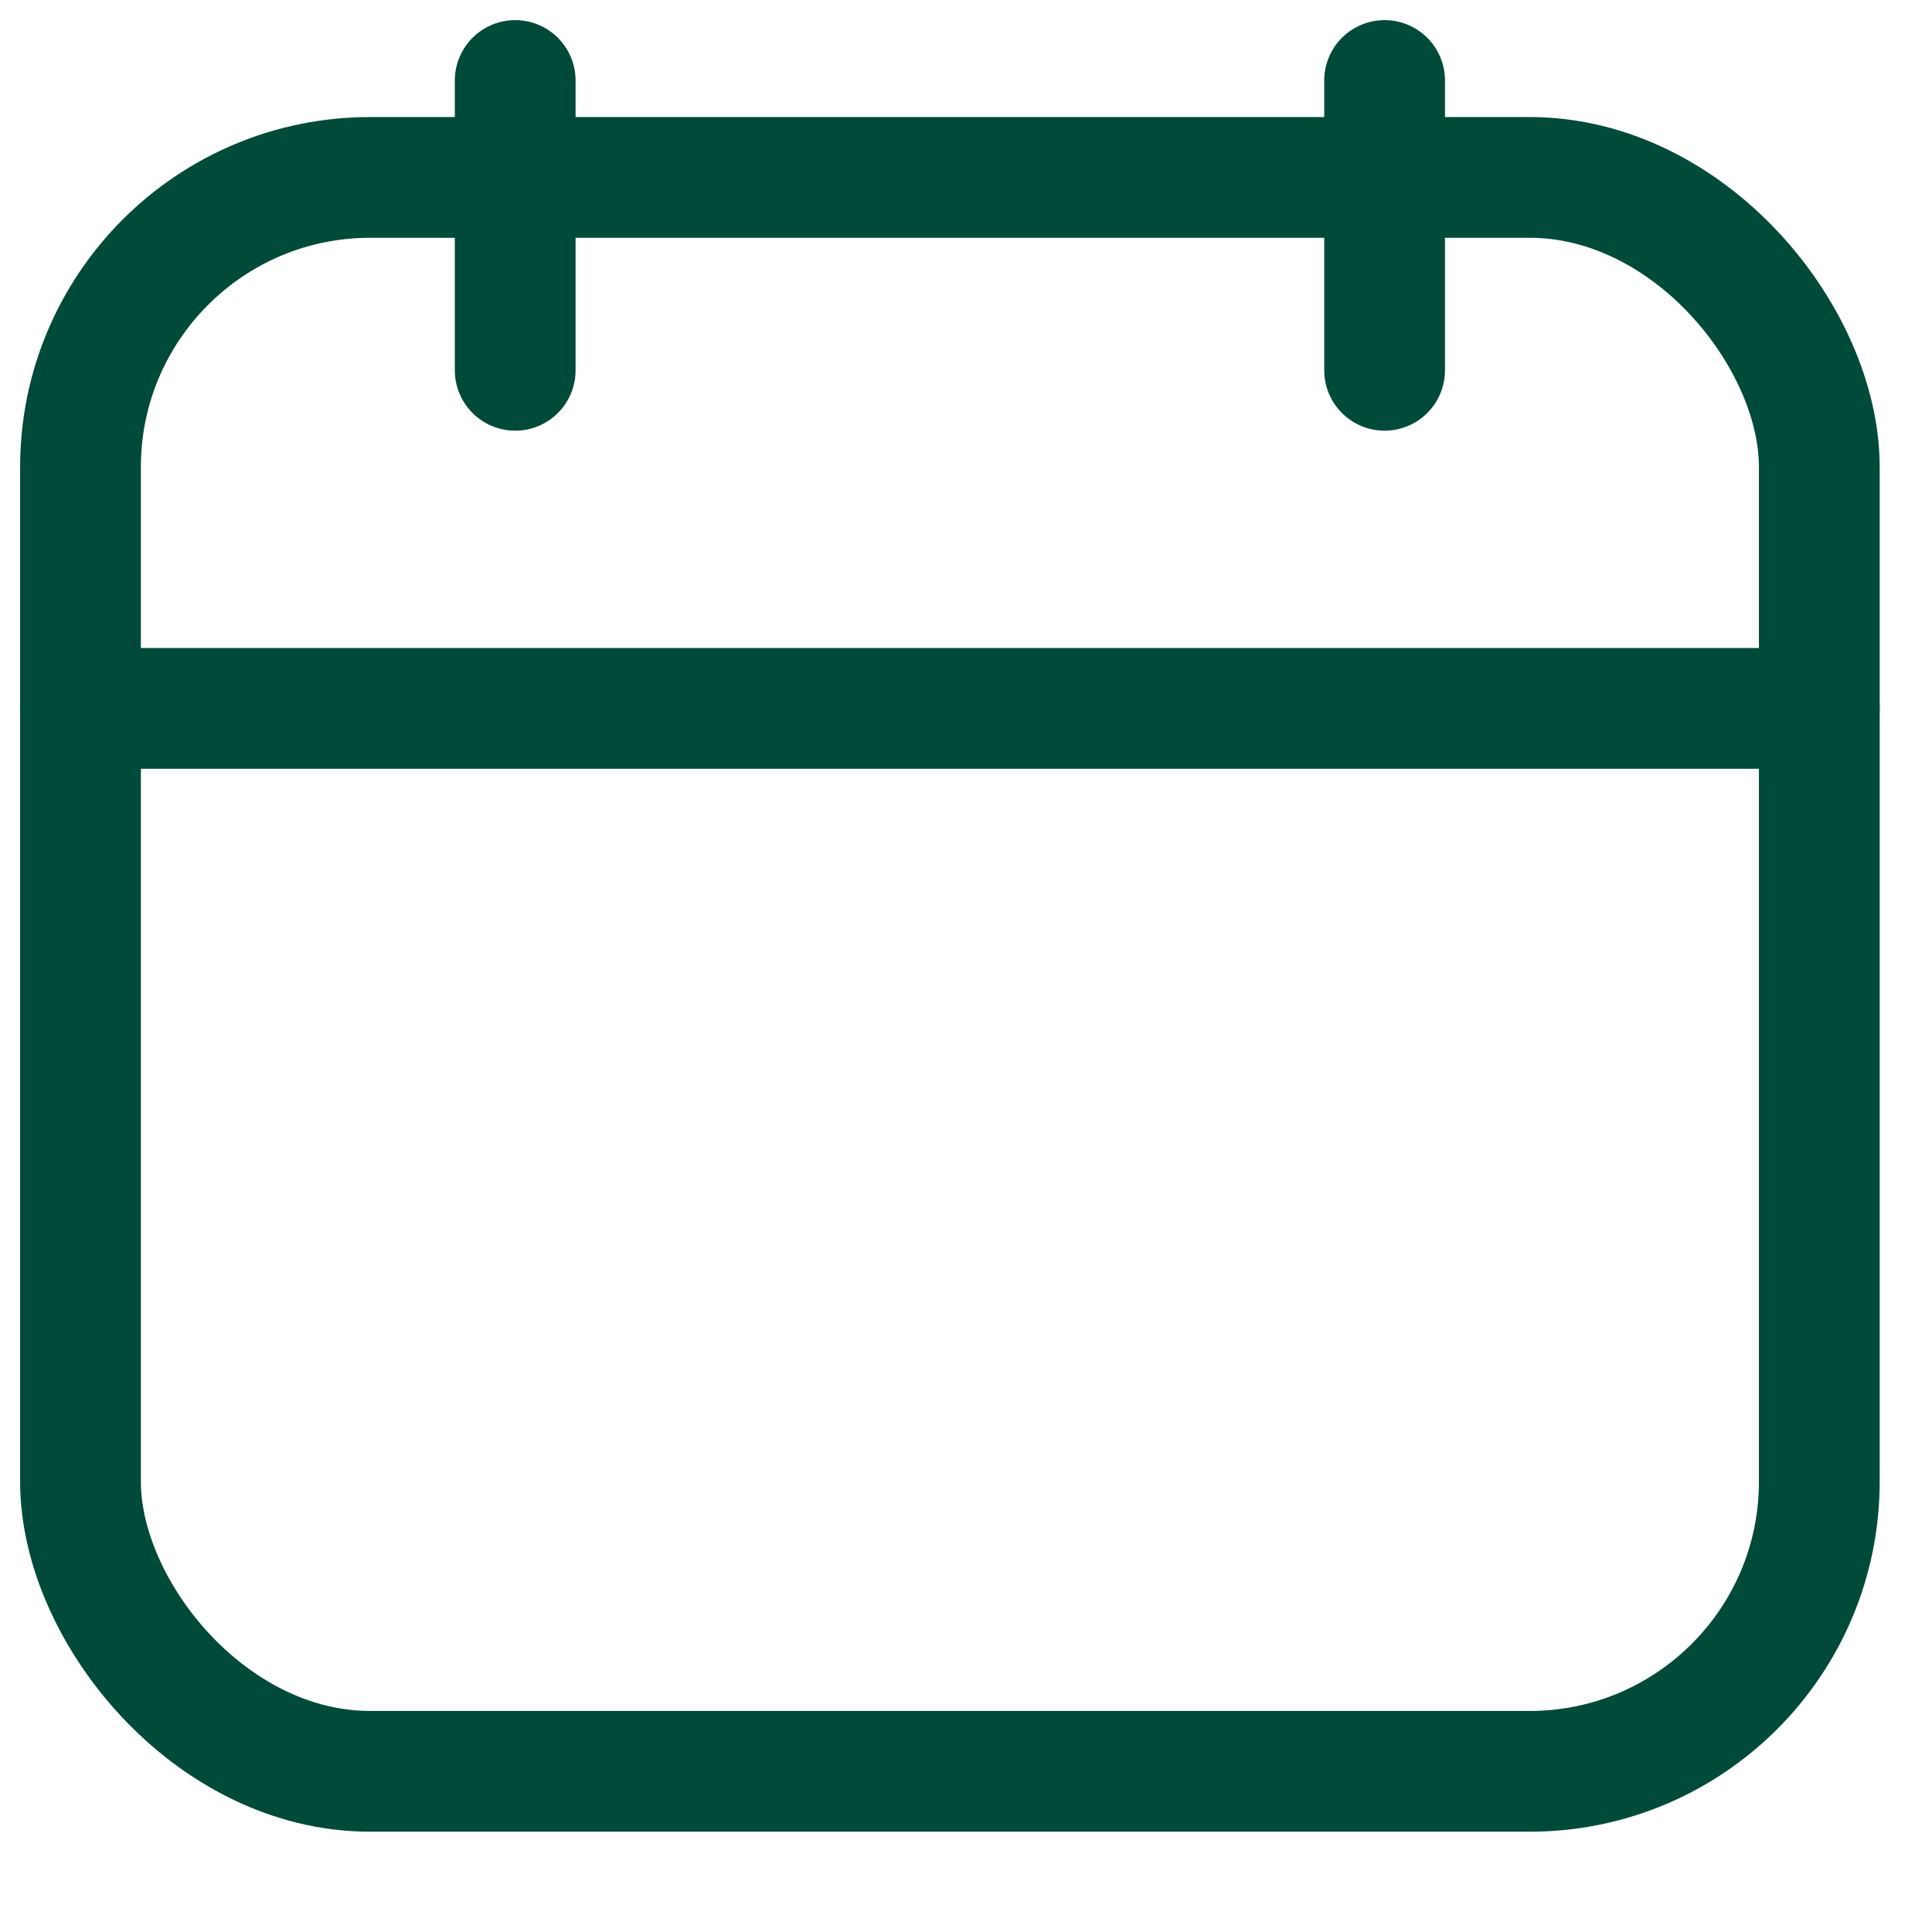 <svg width="24" height="24" viewBox="0 0 24 24" fill="none" xmlns="http://www.w3.org/2000/svg">
<path d="M6.4 1L6.4 4.6" stroke="#004A39" stroke-width="1.5" stroke-linecap="round" stroke-linejoin="round"/>
<path d="M17.2 1V4.6" stroke="#004A39" stroke-width="1.5" stroke-linecap="round" stroke-linejoin="round"/>
<path d="M1 8.8L22.6 8.8" stroke="#004A39" stroke-width="1.5" stroke-linecap="round" stroke-linejoin="round"/>
<rect x="1" y="2.204" width="21.6" height="19.8" rx="3.598" stroke="#004A39" stroke-width="1.5" stroke-linecap="round" stroke-linejoin="round"/>
</svg>
